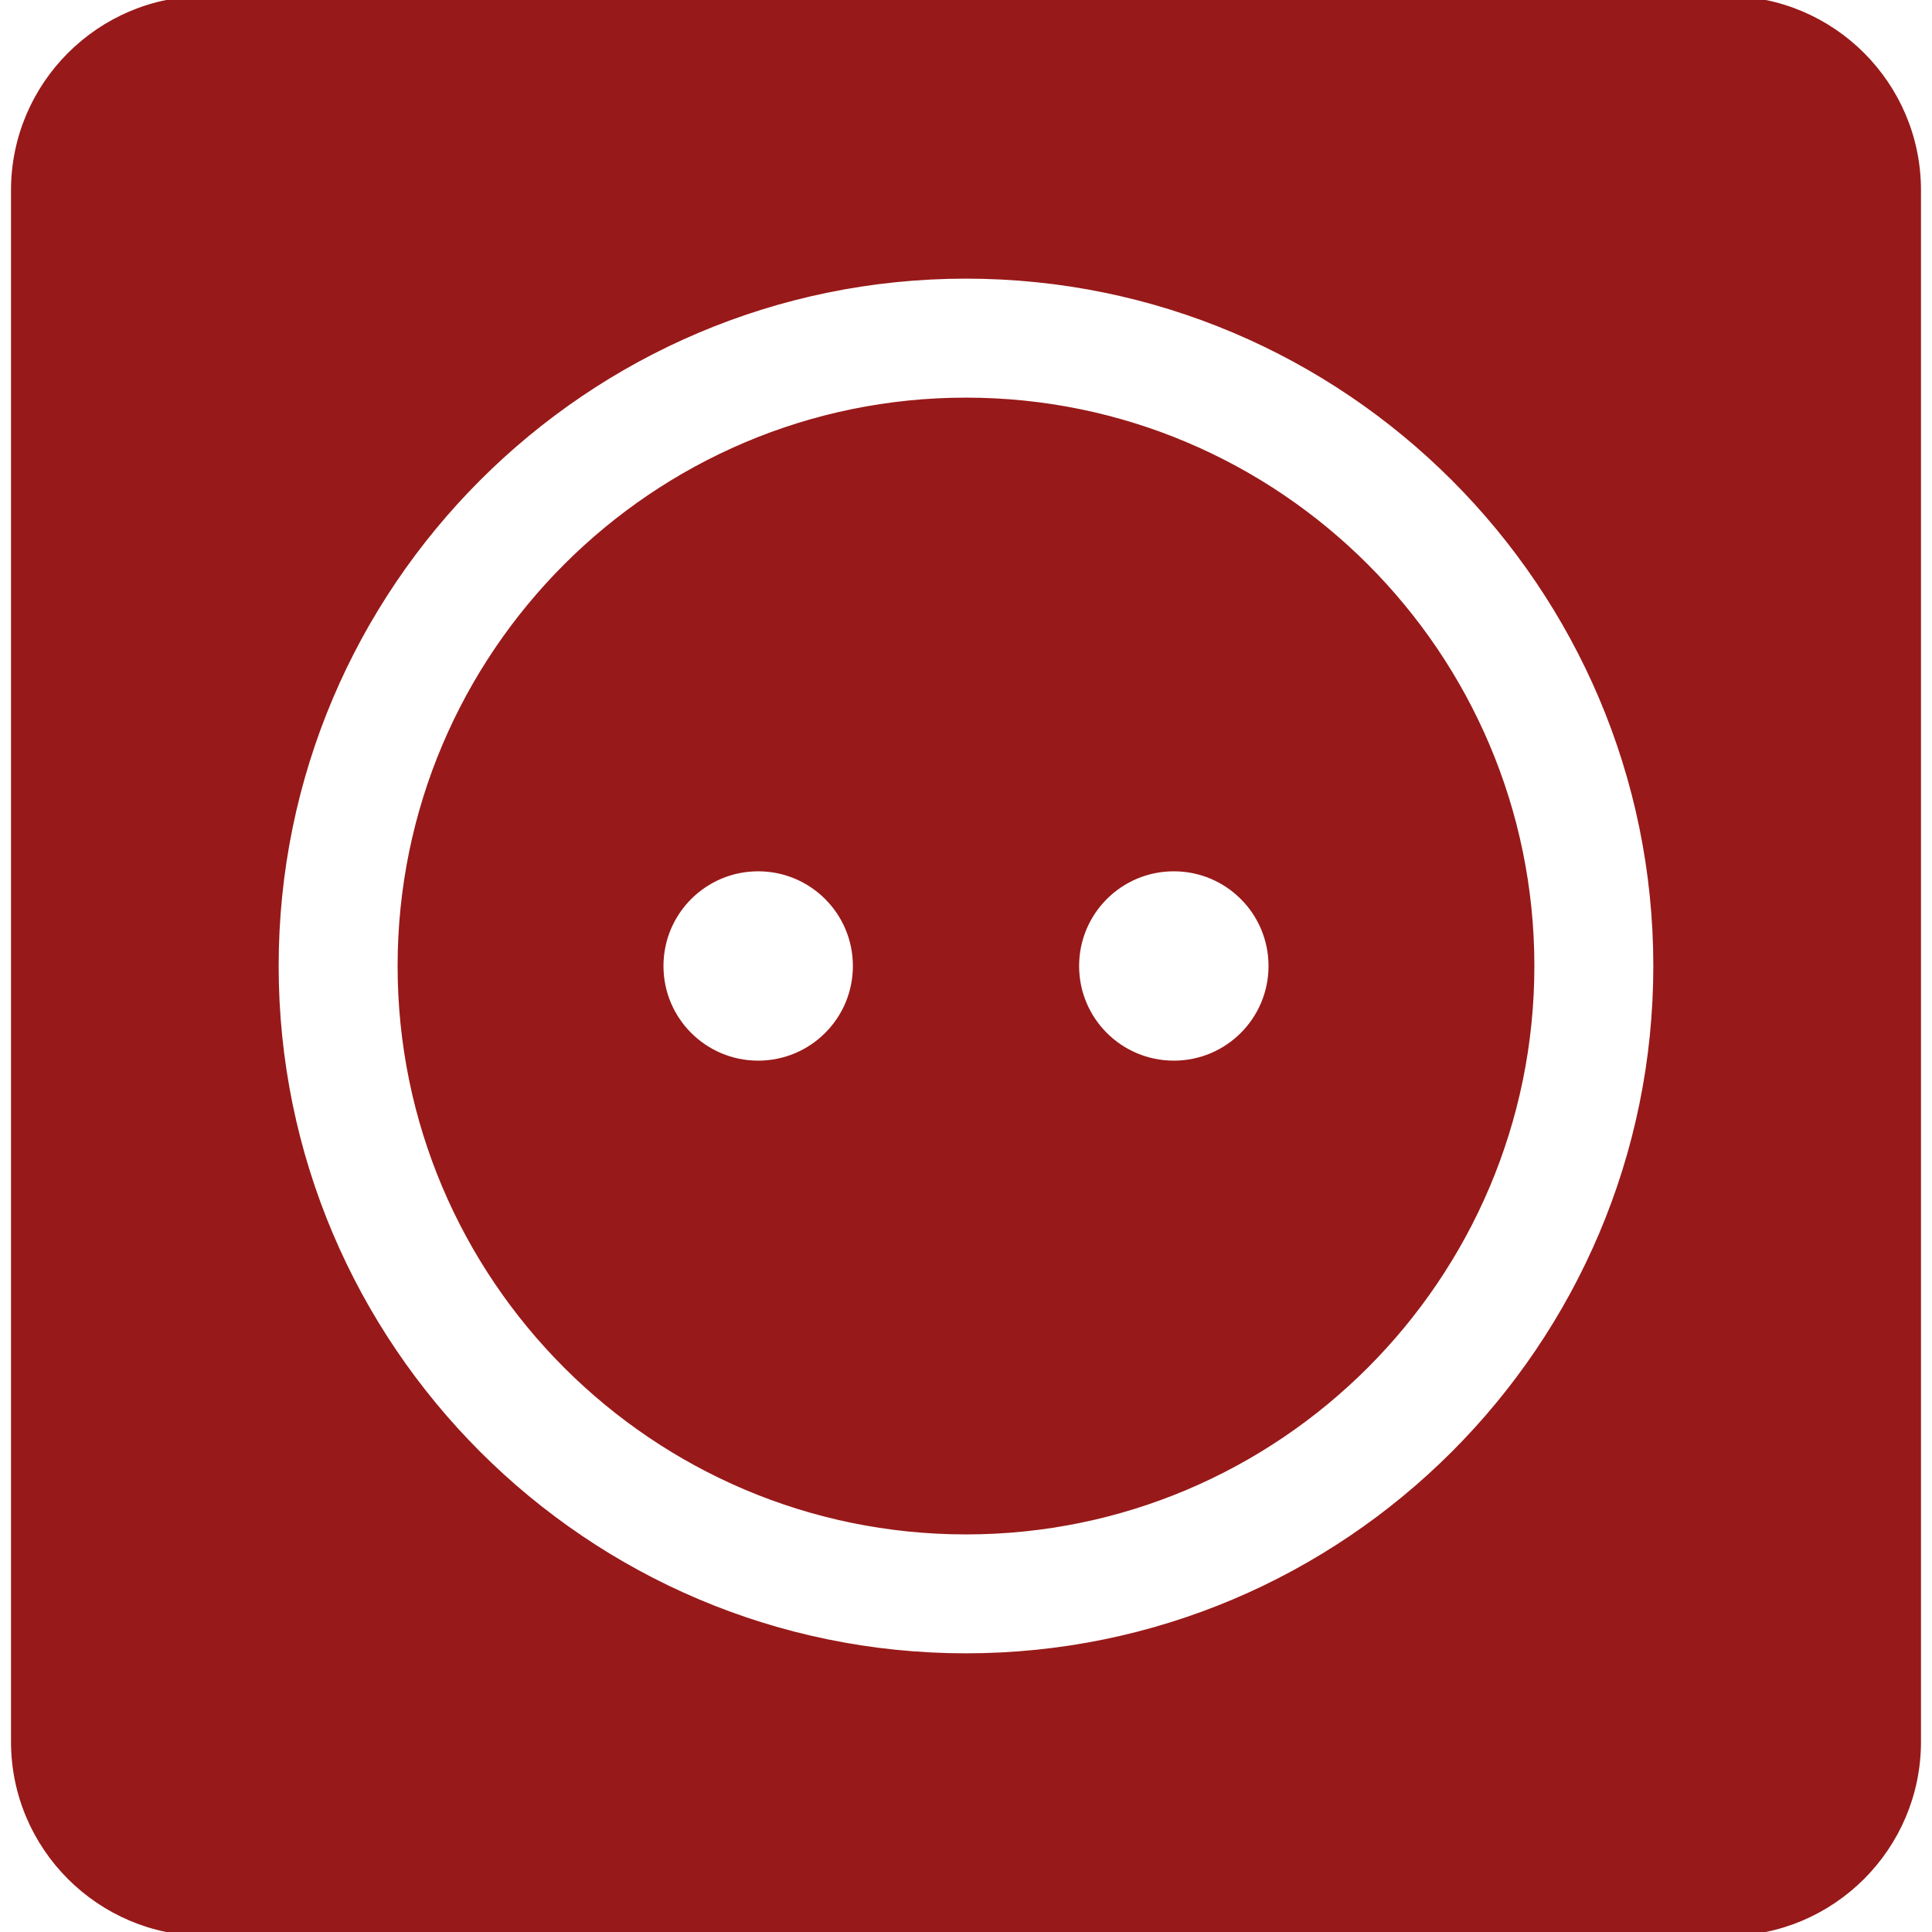 <!DOCTYPE svg PUBLIC "-//W3C//DTD SVG 1.1//EN" "http://www.w3.org/Graphics/SVG/1.1/DTD/svg11.dtd">
<!-- Uploaded to: SVG Repo, www.svgrepo.com, Transformed by: SVG Repo Mixer Tools -->
<svg fill="#981919" version="1.1" id="Capa_1" xmlns="http://www.w3.org/2000/svg" xmlns:xlink="http://www.w3.org/1999/xlink" width="800px" height="800px" viewBox="0 0 245.693 245.693" xml:space="preserve" stroke="#981919">
<g id="SVGRepo_bgCarrier" stroke-width="0"/>
<g id="SVGRepo_tracerCarrier" stroke-linecap="round" stroke-linejoin="round"/>
<g id="SVGRepo_iconCarrier"> <g> <g> <path d="M219.603,0H26.089C12.753,0,1.9,10.854,1.9,24.189v197.314c0,13.335,10.853,24.189,24.189,24.189h193.513 c13.335,0,24.19-10.854,24.19-24.189V24.189C243.793,10.848,232.948,0,219.603,0z M122.847,210.754 c-48.476,0-87.91-39.435-87.91-87.908c0-48.477,39.434-87.911,87.91-87.911c48.474,0,87.906,39.434,87.906,87.911 C210.753,171.32,171.32,210.754,122.847,210.754z"/> <path d="M122.847,51.067c-39.581,0-71.783,32.199-71.783,71.779c0,39.592,32.197,71.786,71.783,71.786 c39.58,0,71.779-32.194,71.779-71.786C194.626,83.266,162.427,51.067,122.847,51.067z M96.415,135.383 c-6.923,0-12.541-5.606-12.541-12.537c0-6.931,5.617-12.542,12.541-12.542c6.93,0,12.547,5.611,12.547,12.542 C108.962,129.777,103.345,135.383,96.415,135.383z M149.277,135.383c-6.931,0-12.546-5.606-12.546-12.537 c0-6.931,5.615-12.542,12.546-12.542c6.924,0,12.541,5.611,12.541,12.542C161.818,129.777,156.201,135.383,149.277,135.383z"/> </g> </g> </g>
</svg>